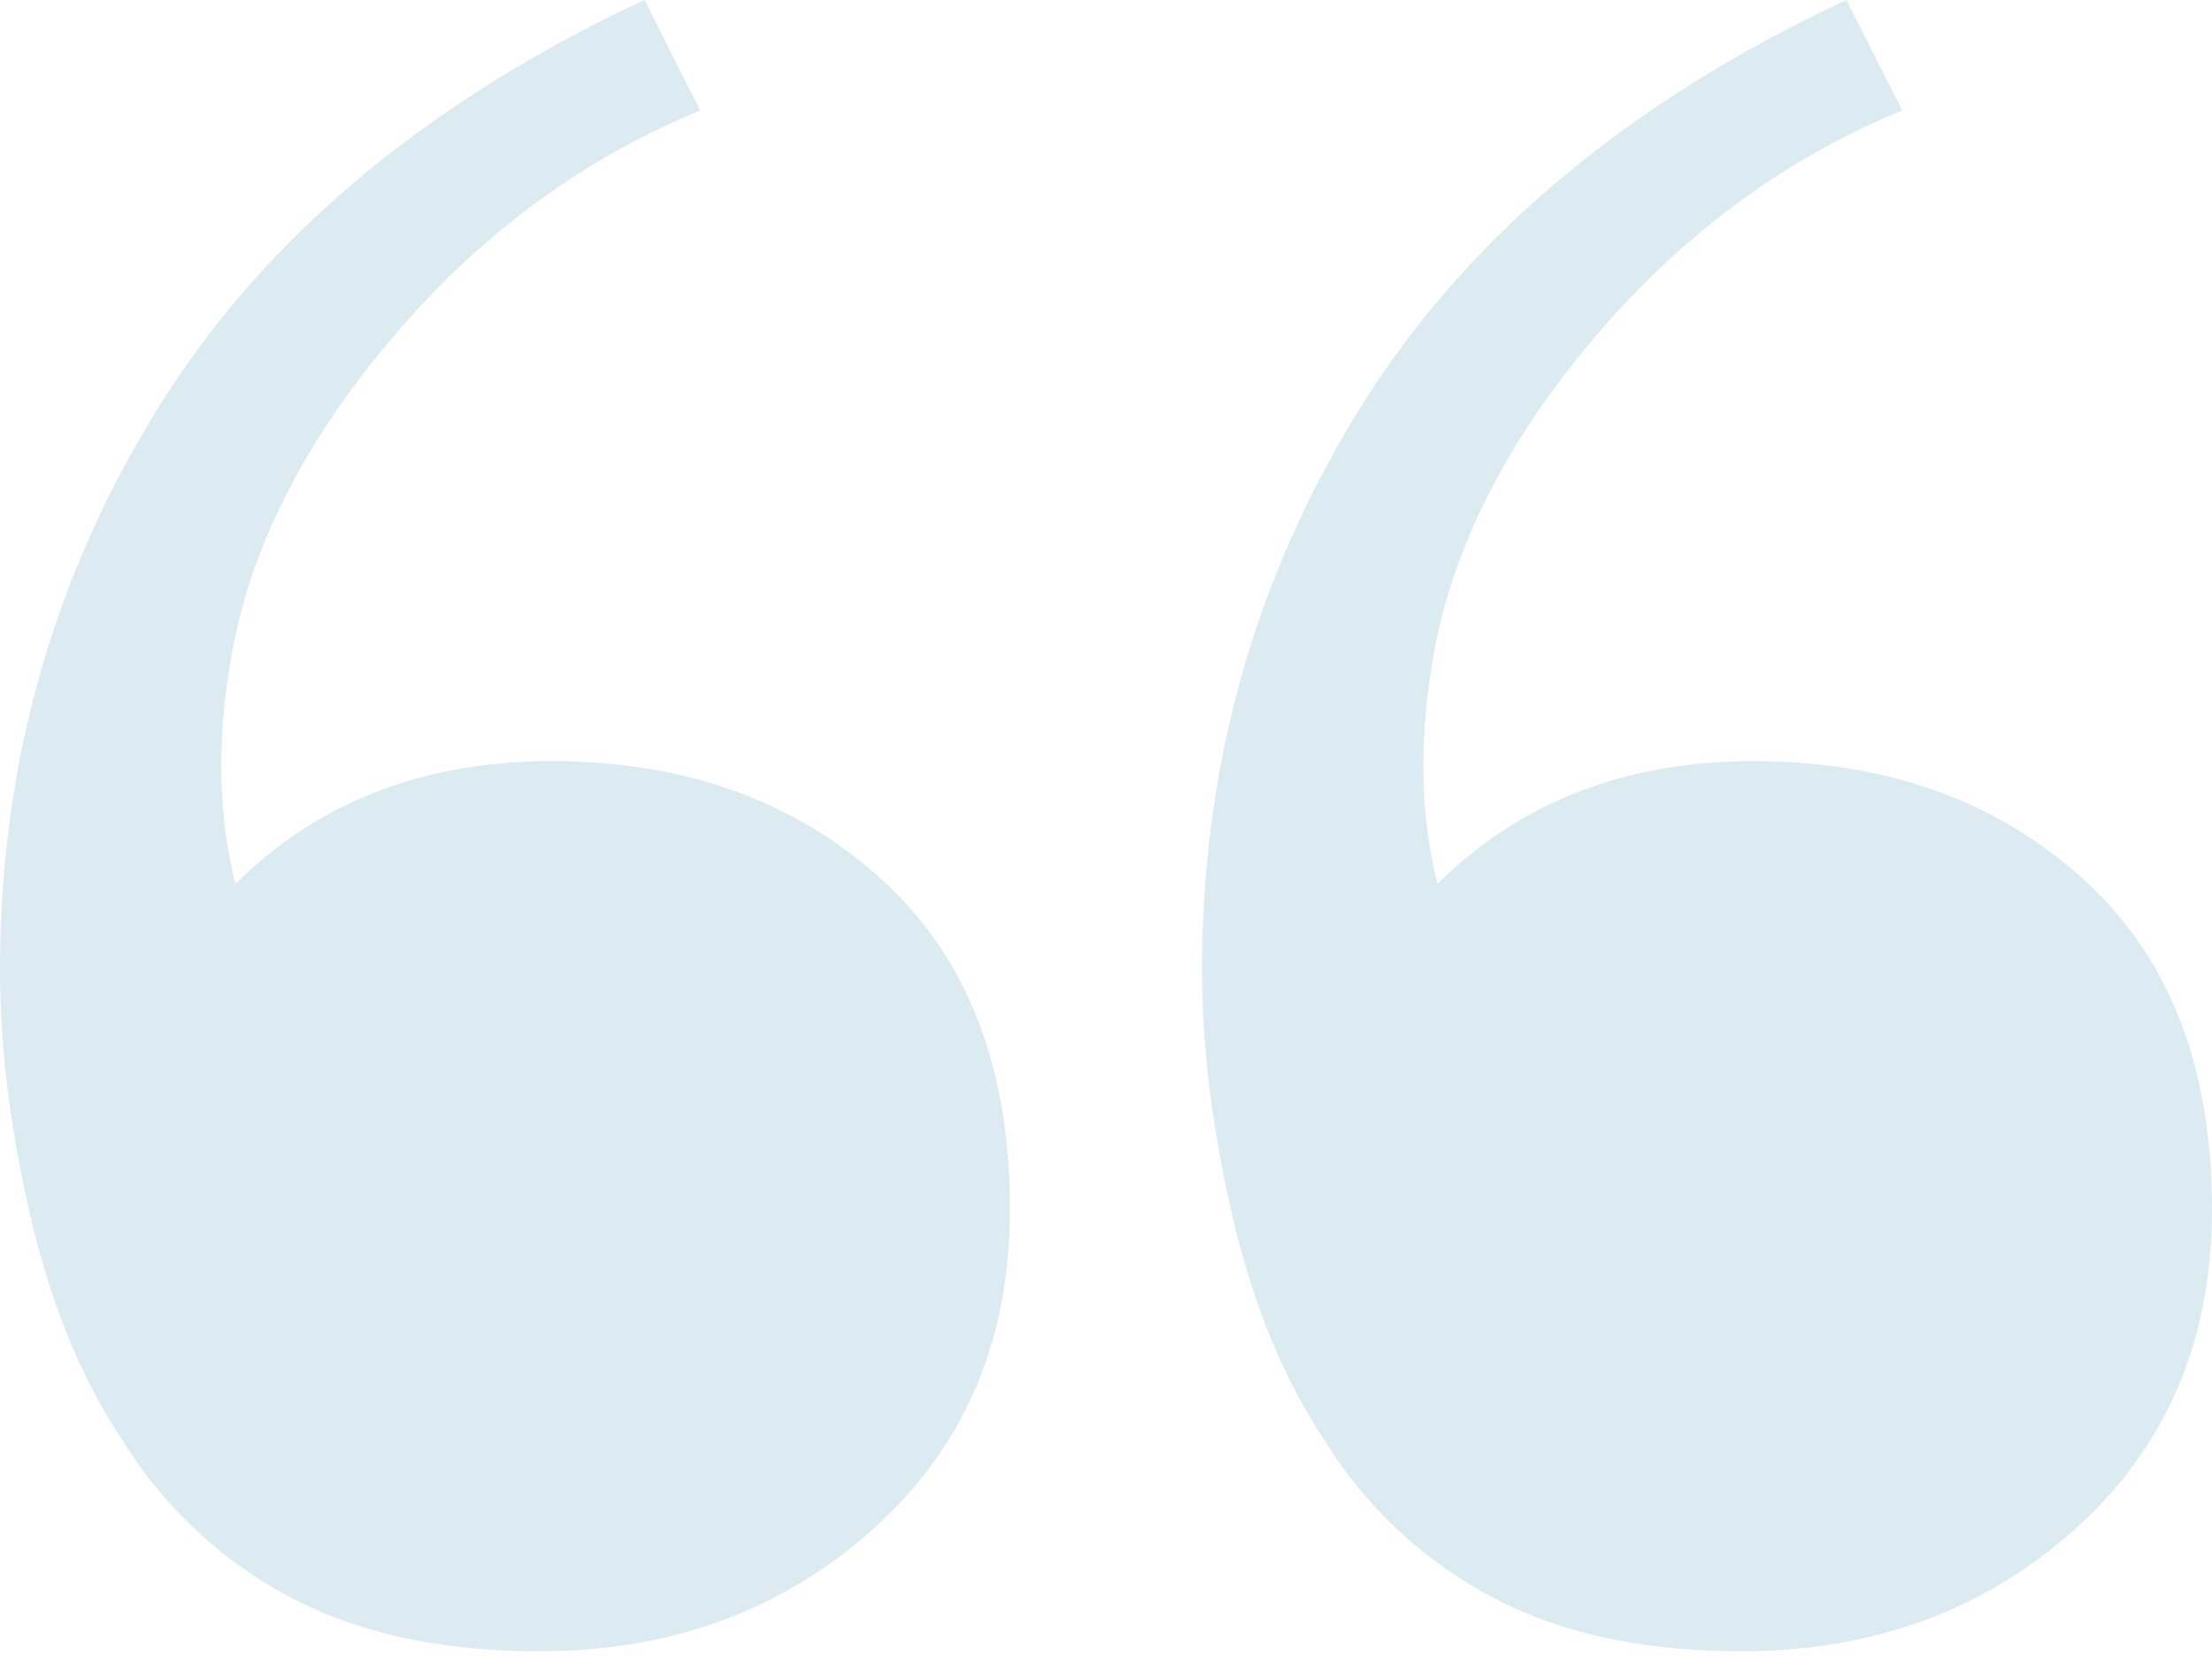 <svg width="45" height="34" viewBox="0 0 45 34" xmlns="http://www.w3.org/2000/svg">
    <path d="M10.966 33.6c-2.016 0-3.718-.375-5.105-1.124a8.875 8.875 0 0 1-3.34-3.123c-.84-1.249-1.47-2.769-1.89-4.559C.21 23.004 0 21.317 0 19.735c0-4.163 1.071-7.973 3.214-11.429C5.357 4.851 8.655 2.082 13.11 0l1.135 2.248c-2.437 1-4.56 2.582-6.366 4.747C6.071 9.16 5 11.367 4.664 13.615c-.252 1.582-.21 3.04.126 4.372 1.68-1.666 3.823-2.499 6.428-2.499 2.69 0 4.916.792 6.681 2.374 1.765 1.582 2.647 3.83 2.647 6.745 0 2.664-.924 4.83-2.773 6.495-1.849 1.665-4.118 2.498-6.807 2.498zm24.454 0c-2.017 0-3.718-.375-5.105-1.124a8.875 8.875 0 0 1-3.34-3.123c-.84-1.249-1.47-2.769-1.891-4.559-.42-1.79-.63-3.477-.63-5.059 0-4.163 1.071-7.973 3.214-11.429C29.811 4.851 33.11 2.082 37.563 0l1.134 2.248c-2.436 1-4.558 2.582-6.365 4.747-1.807 2.165-2.878 4.372-3.214 6.62-.252 1.582-.21 3.04.126 4.372 1.68-1.666 3.823-2.499 6.428-2.499 2.69 0 4.916.792 6.68 2.374C44.119 19.444 45 21.692 45 24.607c0 2.664-.924 4.83-2.773 6.495-1.849 1.665-4.118 2.498-6.807 2.498z" fill="#529EBC" fill-rule="nonzero" opacity=".2"/>
</svg>
